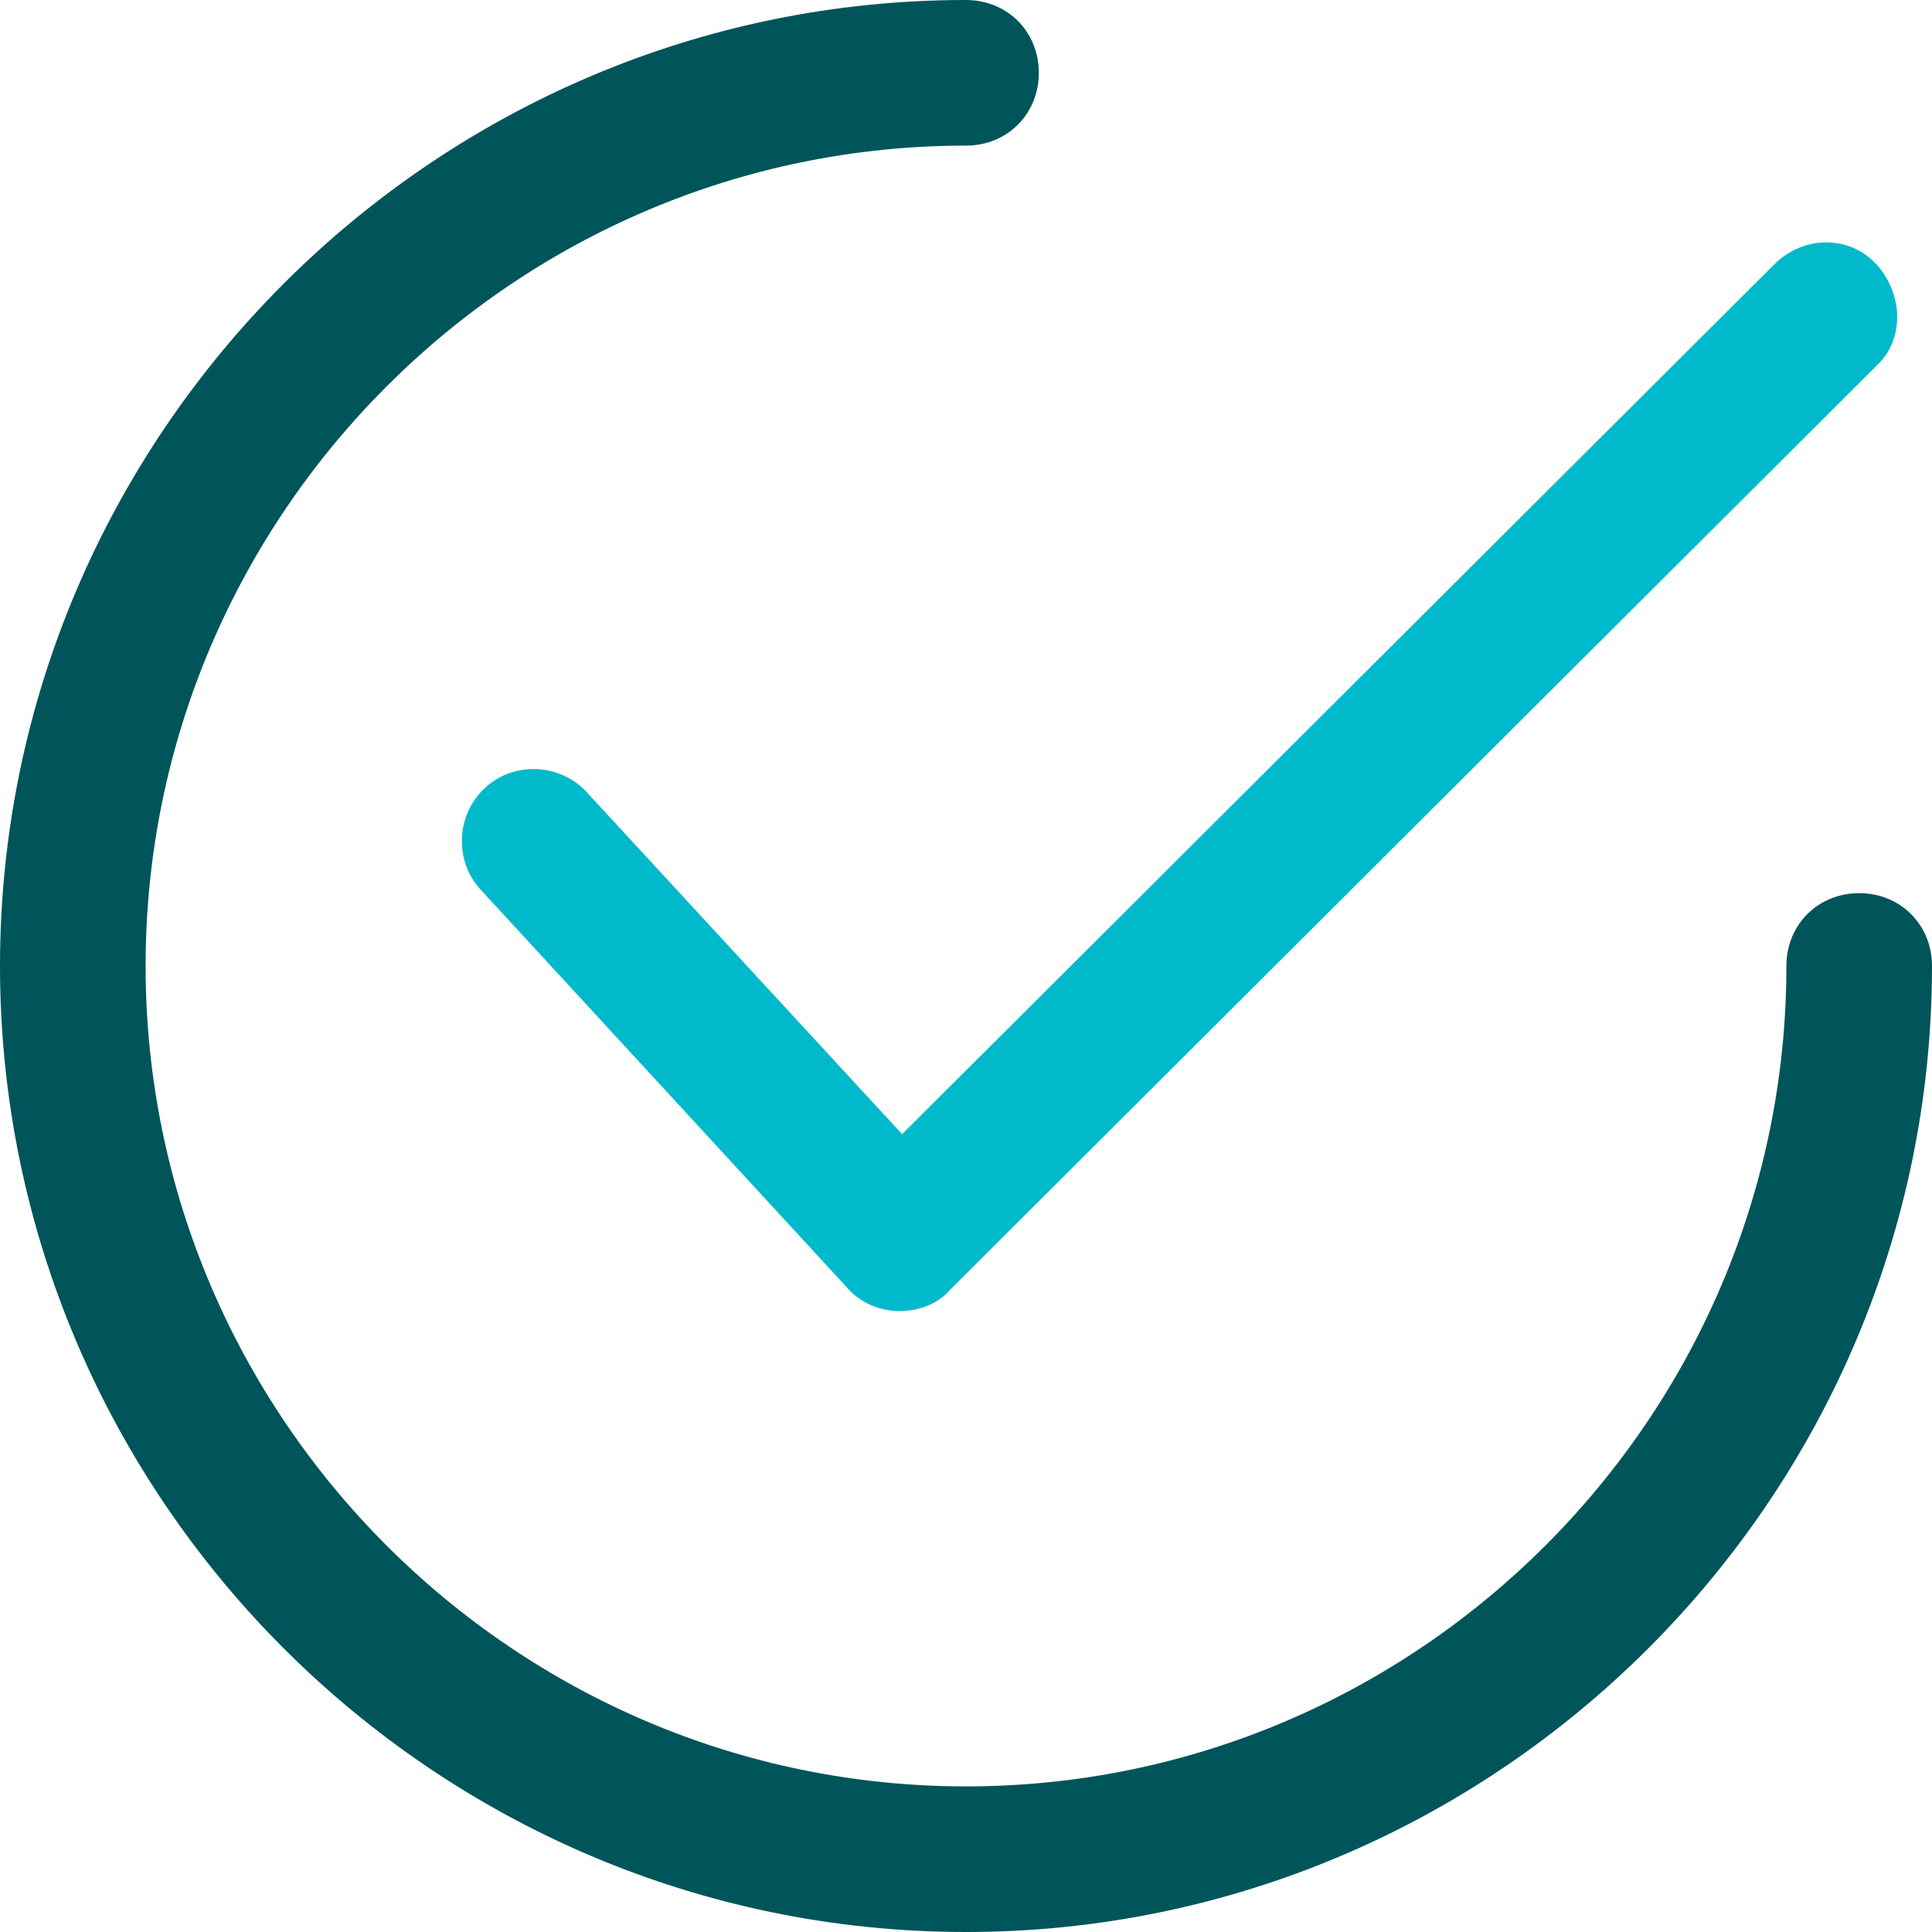 <svg width="30" height="30" viewBox="0 0 30 30" fill="none" xmlns="http://www.w3.org/2000/svg">
<path d="M13.97 20.358C13.632 20.358 13.33 20.208 13.142 19.982L7.46 13.811C7.046 13.359 7.084 12.644 7.535 12.23C7.987 11.816 8.702 11.854 9.116 12.306L14.008 17.611L27.554 4.102C28.006 3.651 28.721 3.651 29.135 4.102C29.549 4.554 29.586 5.269 29.135 5.683L14.76 20.02C14.572 20.245 14.271 20.358 13.97 20.358Z" fill="#00BACC"/>
<path d="M15 30C6.746 30 0 23.254 0 15C0 6.746 6.746 0 15 0C15.641 0 16.131 0.49 16.131 1.131C16.131 1.771 15.641 2.261 15 2.261C7.99 2.261 2.261 7.99 2.261 15C2.261 22.01 7.99 27.739 15 27.739C22.01 27.739 27.739 22.01 27.739 15C27.739 14.359 28.229 13.869 28.869 13.869C29.51 13.869 30 14.359 30 15C30 23.254 23.254 30 15 30Z" fill="#00555A"/>
</svg>
